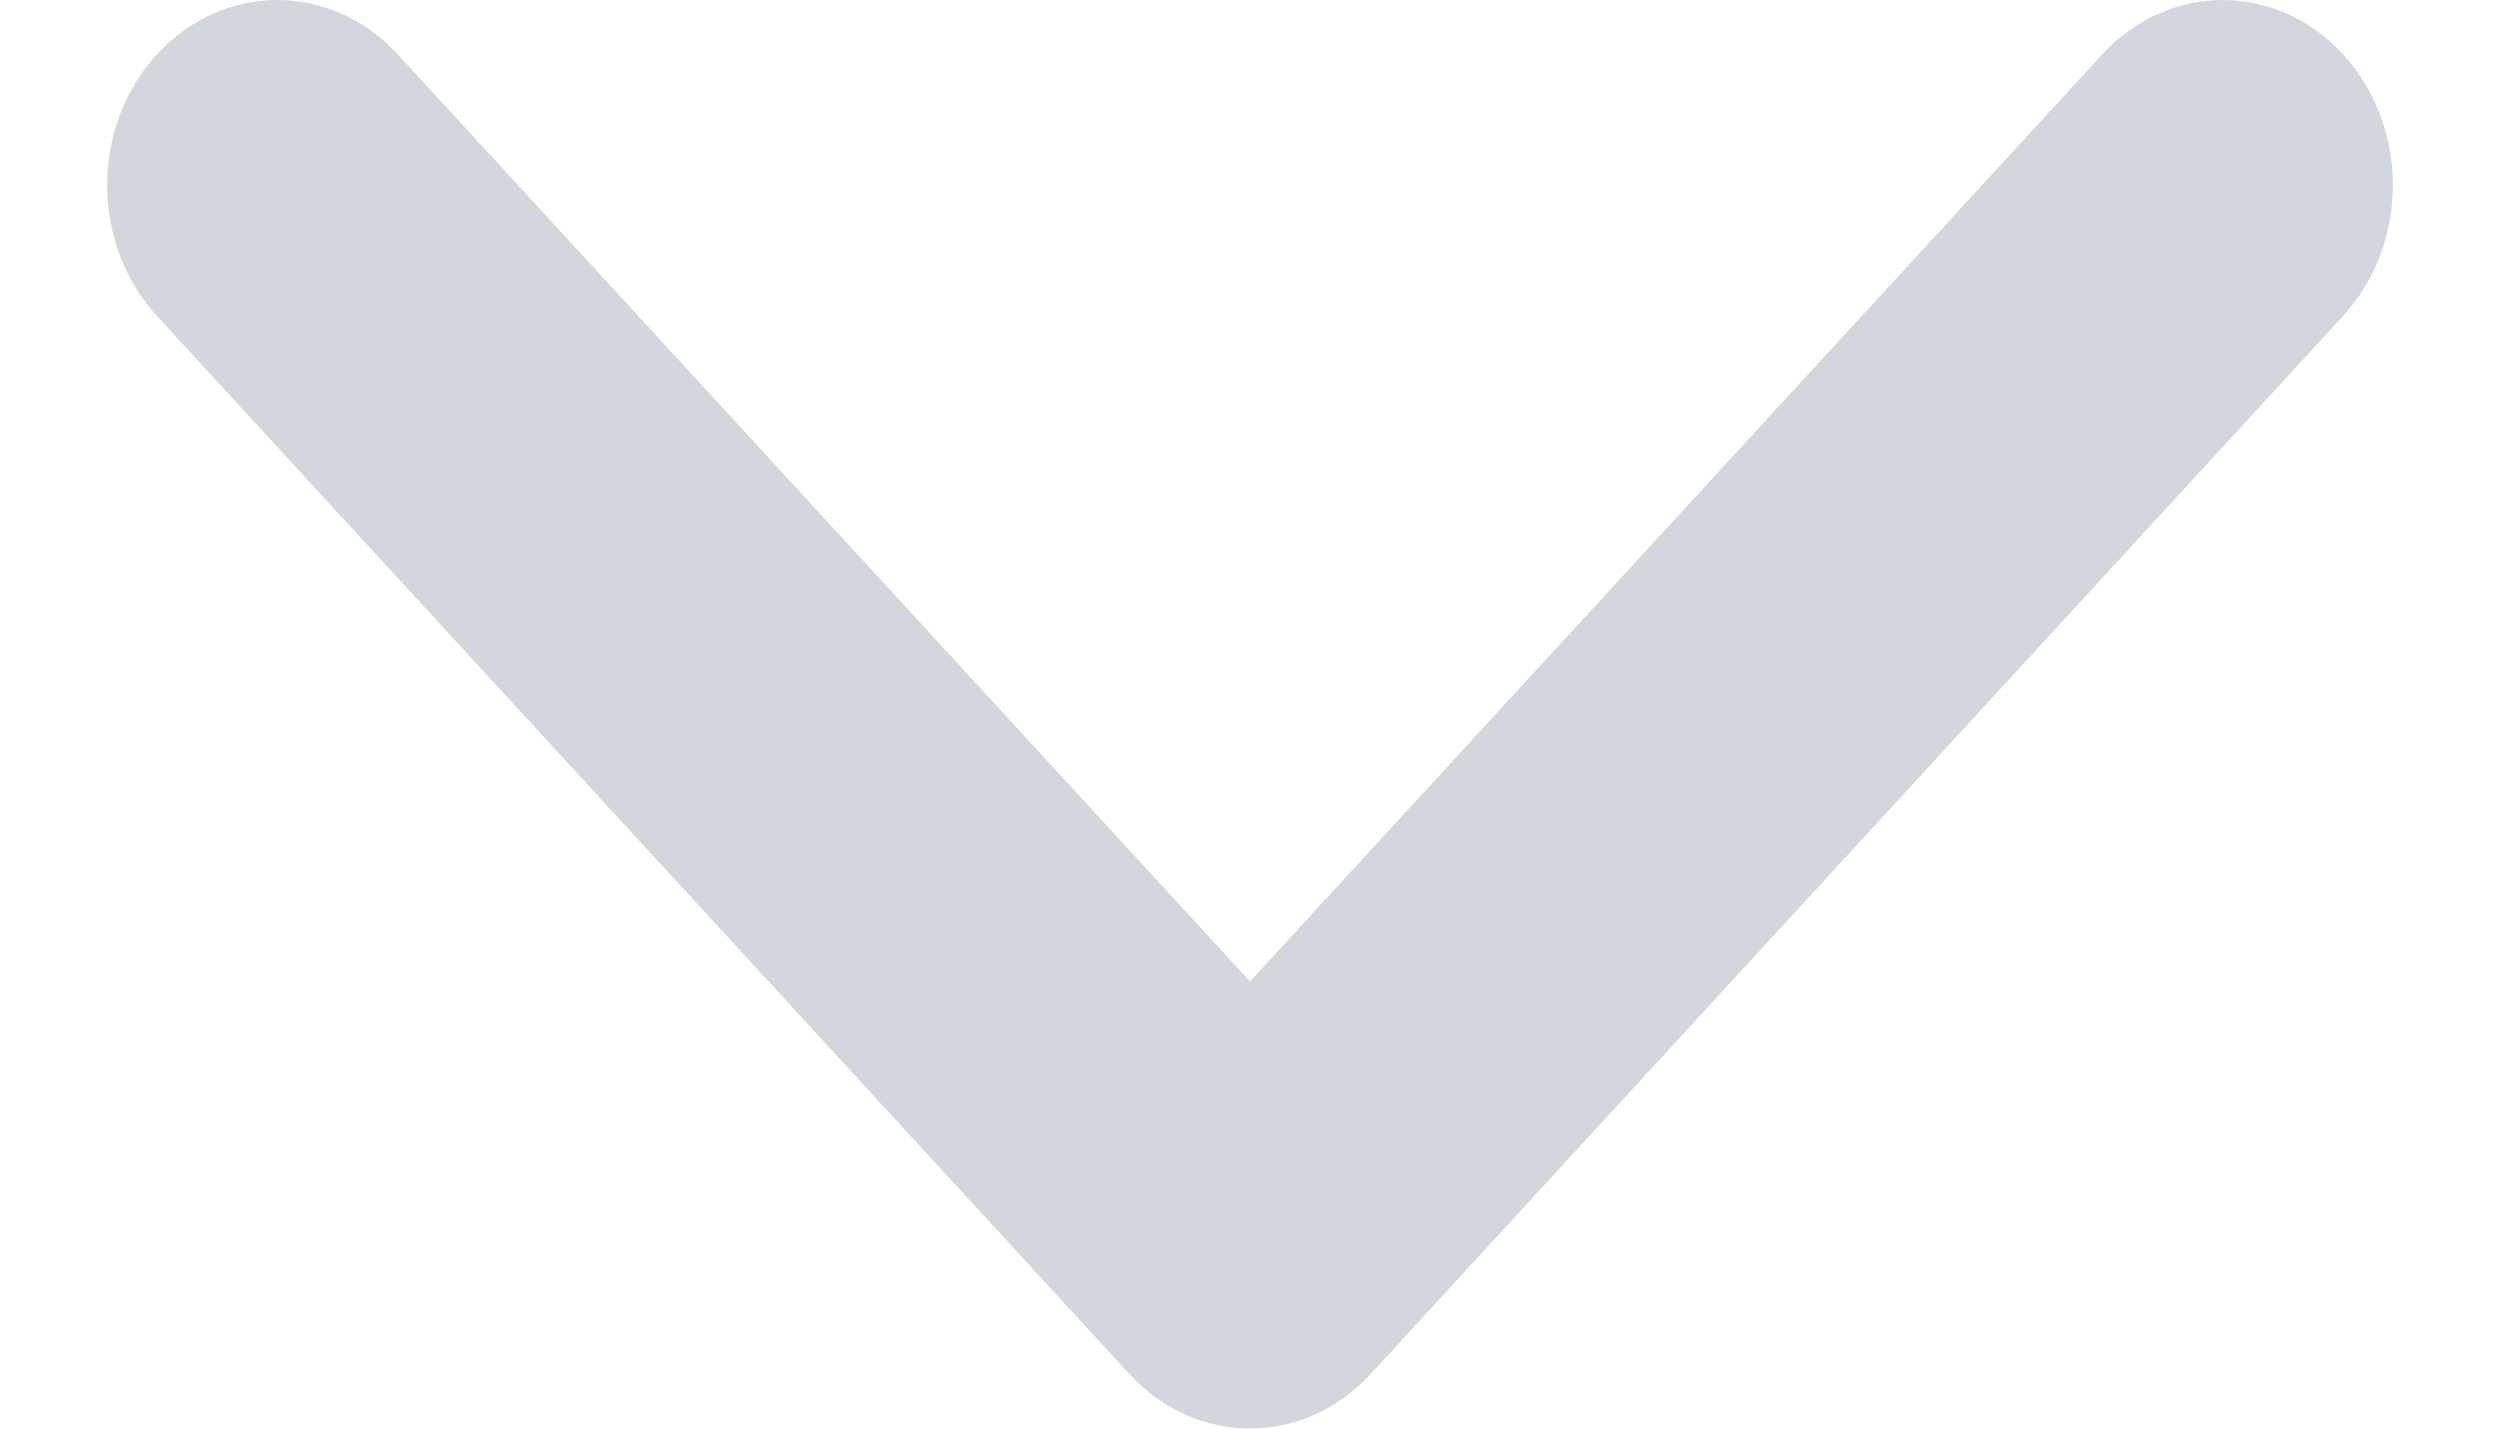 <?xml version="1.0" encoding="UTF-8"?>
<svg width="14px" height="8px" viewBox="0 0 14 8" version="1.1" xmlns="http://www.w3.org/2000/svg" xmlns:xlink="http://www.w3.org/1999/xlink">
    <title>dropdown-grey</title>
    <g id="Projekt" stroke="none" stroke-width="1" fill="none" fill-rule="evenodd">
        <g id="07-do-pobrania" transform="translate(-1145, -510)" fill="#D2D7DE">
            <g id="Group" transform="translate(376, 420)">
                <g id="Group-3" transform="translate(398, 36)">
                    <g id="dropdown-grey" transform="translate(371.6, 54)">
                        <path d="M0.279,1.77 C-0.093,1.365 -0.093,0.709 0.279,0.304 C0.651,-0.101 1.255,-0.101 1.627,0.304 L6.4,5.496 L11.173,0.304 C11.545,-0.101 12.149,-0.101 12.521,0.304 C12.893,0.709 12.893,1.365 12.521,1.77 L7.074,7.696 C6.702,8.101 6.098,8.101 5.726,7.696 L0.279,1.77 Z" id="dropdown"></path>
                    </g>
                </g>
            </g>
        </g>
    </g>
</svg>